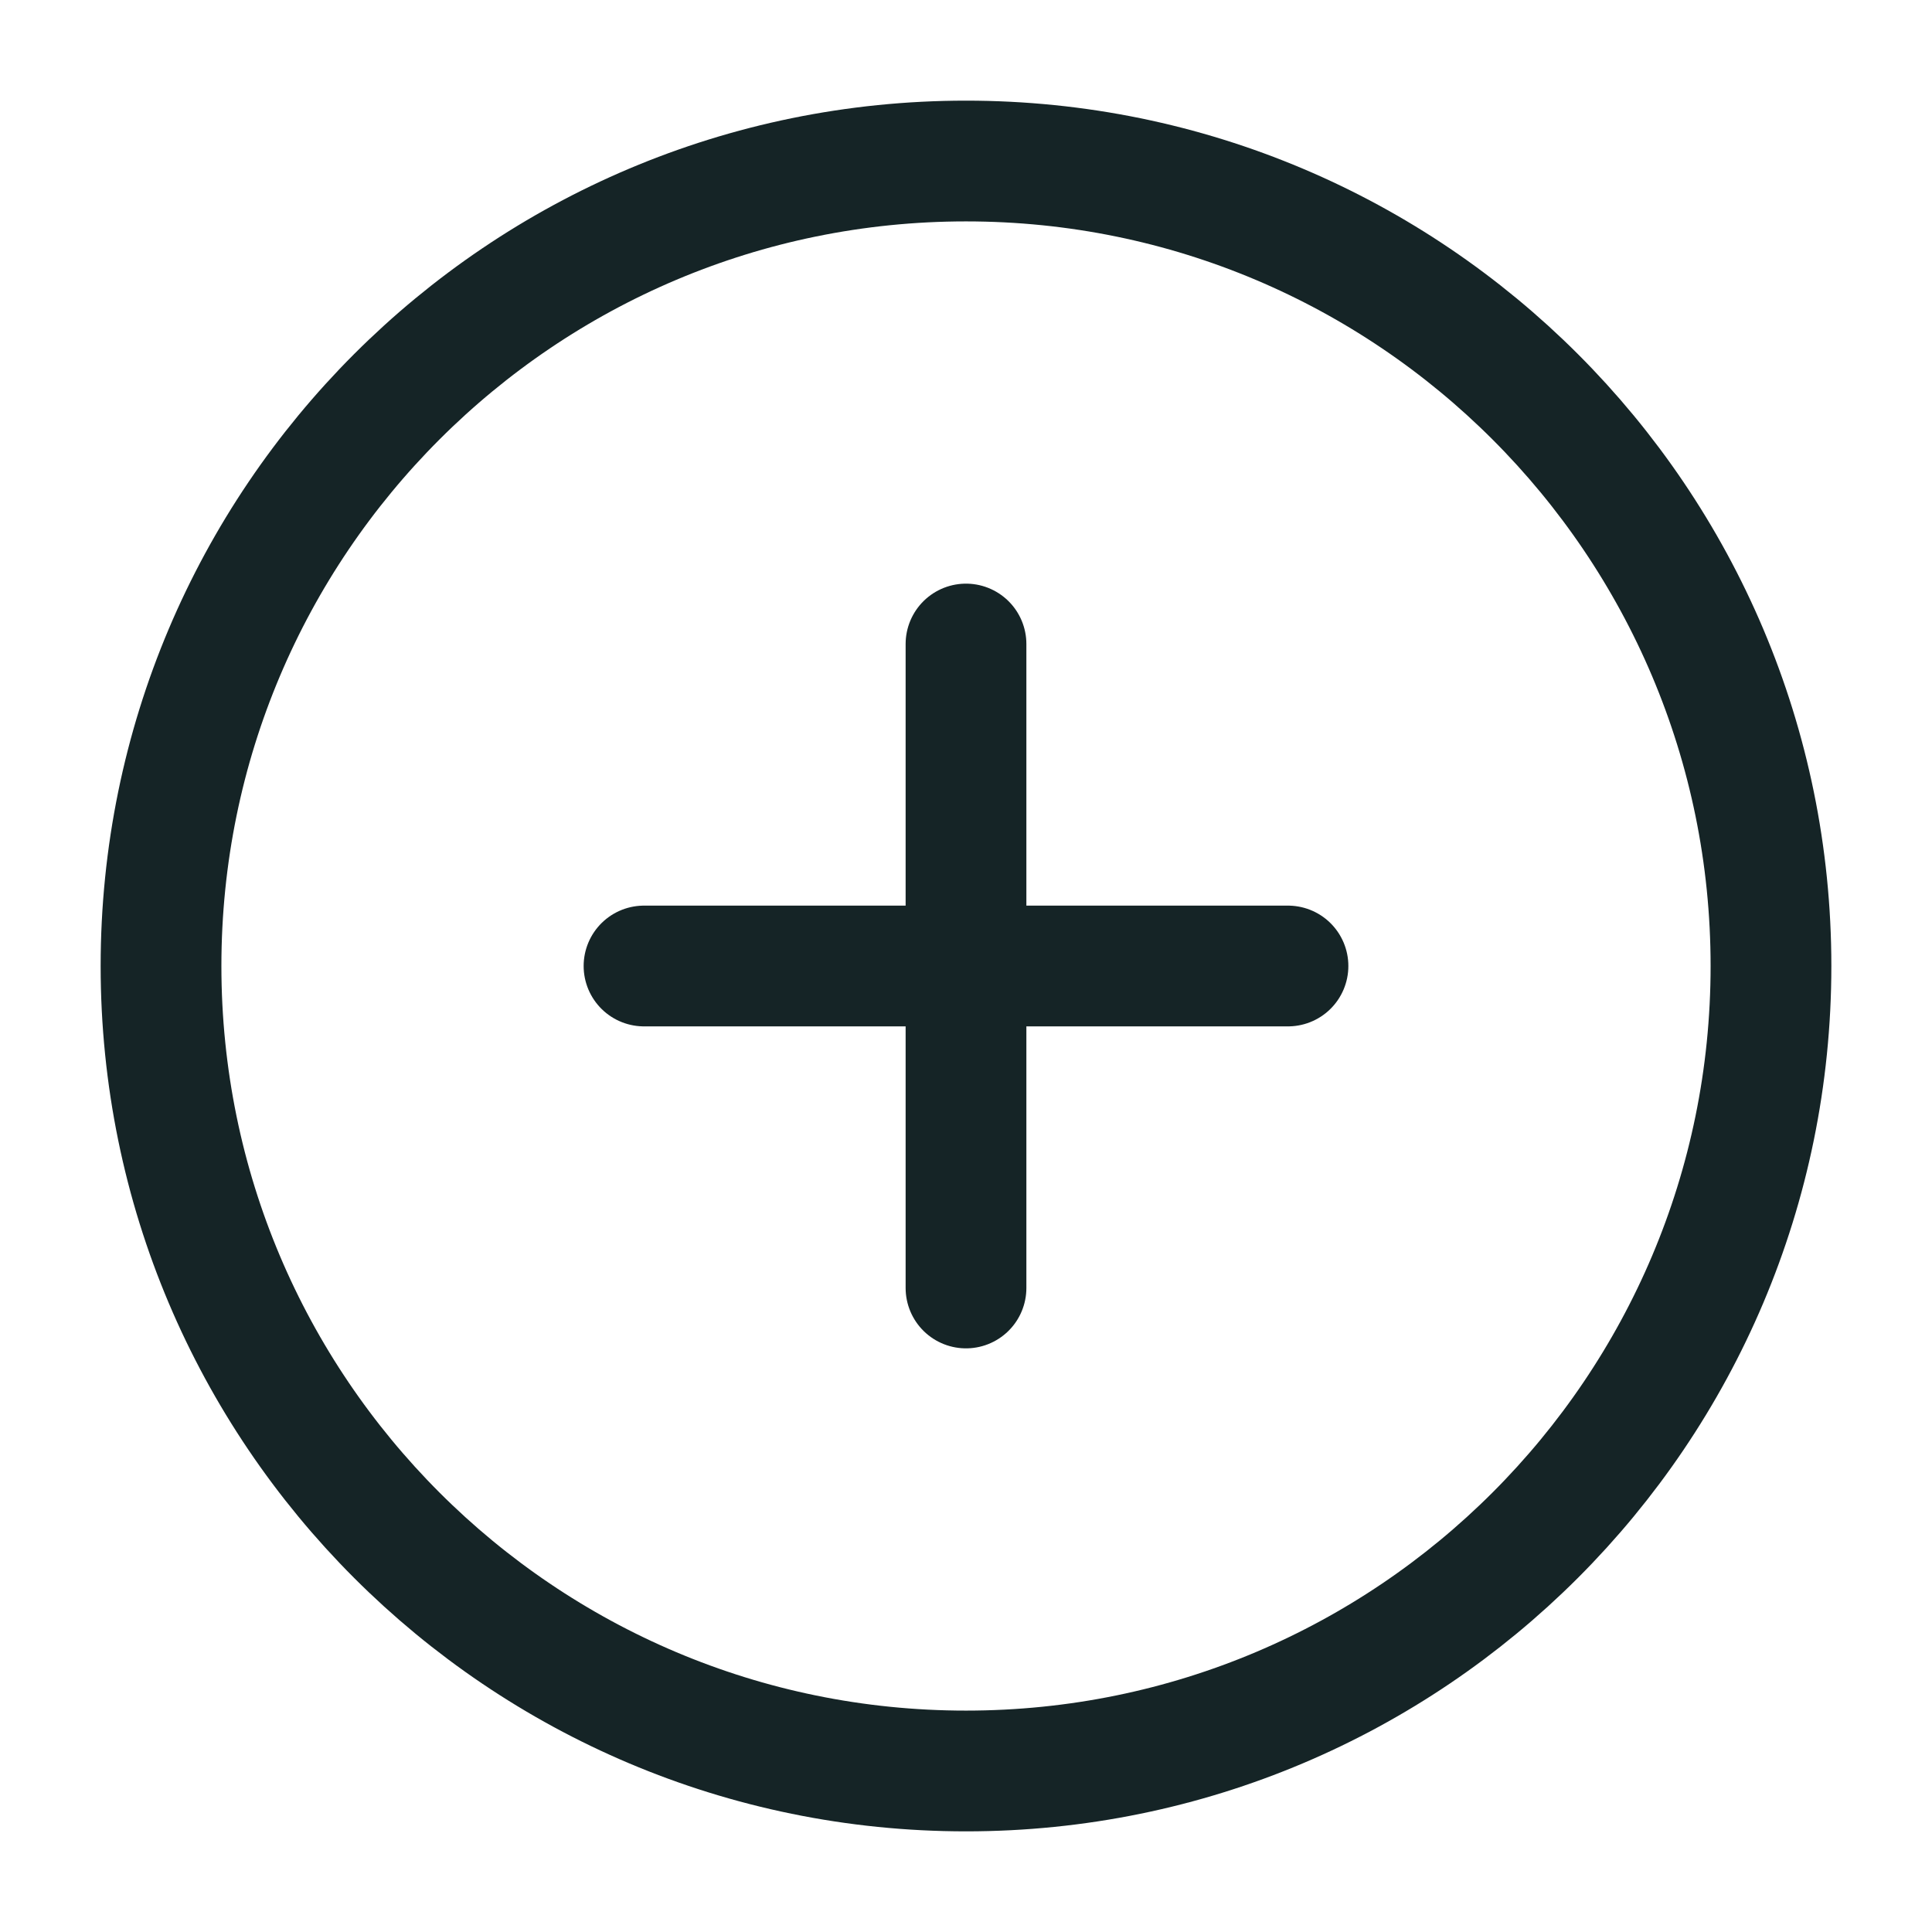 <svg width="32" height="32" viewBox="0 0 32 32" fill="none" xmlns="http://www.w3.org/2000/svg">
<g id="plus-circle 1">
<path id="Vector" d="M16 29.333C23.364 29.333 29.333 23.364 29.333 16C29.333 8.636 23.364 2.667 16 2.667C8.636 2.667 2.667 8.636 2.667 16C2.667 23.364 8.636 29.333 16 29.333Z" stroke="#152426" stroke-width="2" stroke-linecap="round" stroke-linejoin="round"/>
<path id="Vector_2" d="M16 10.667V21.333" stroke="#152426" stroke-width="2" stroke-linecap="round" stroke-linejoin="round"/>
<path id="Vector_3" d="M10.667 16H21.333" stroke="#152426" stroke-width="2" stroke-linecap="round" stroke-linejoin="round"/>
</g>
</svg>
